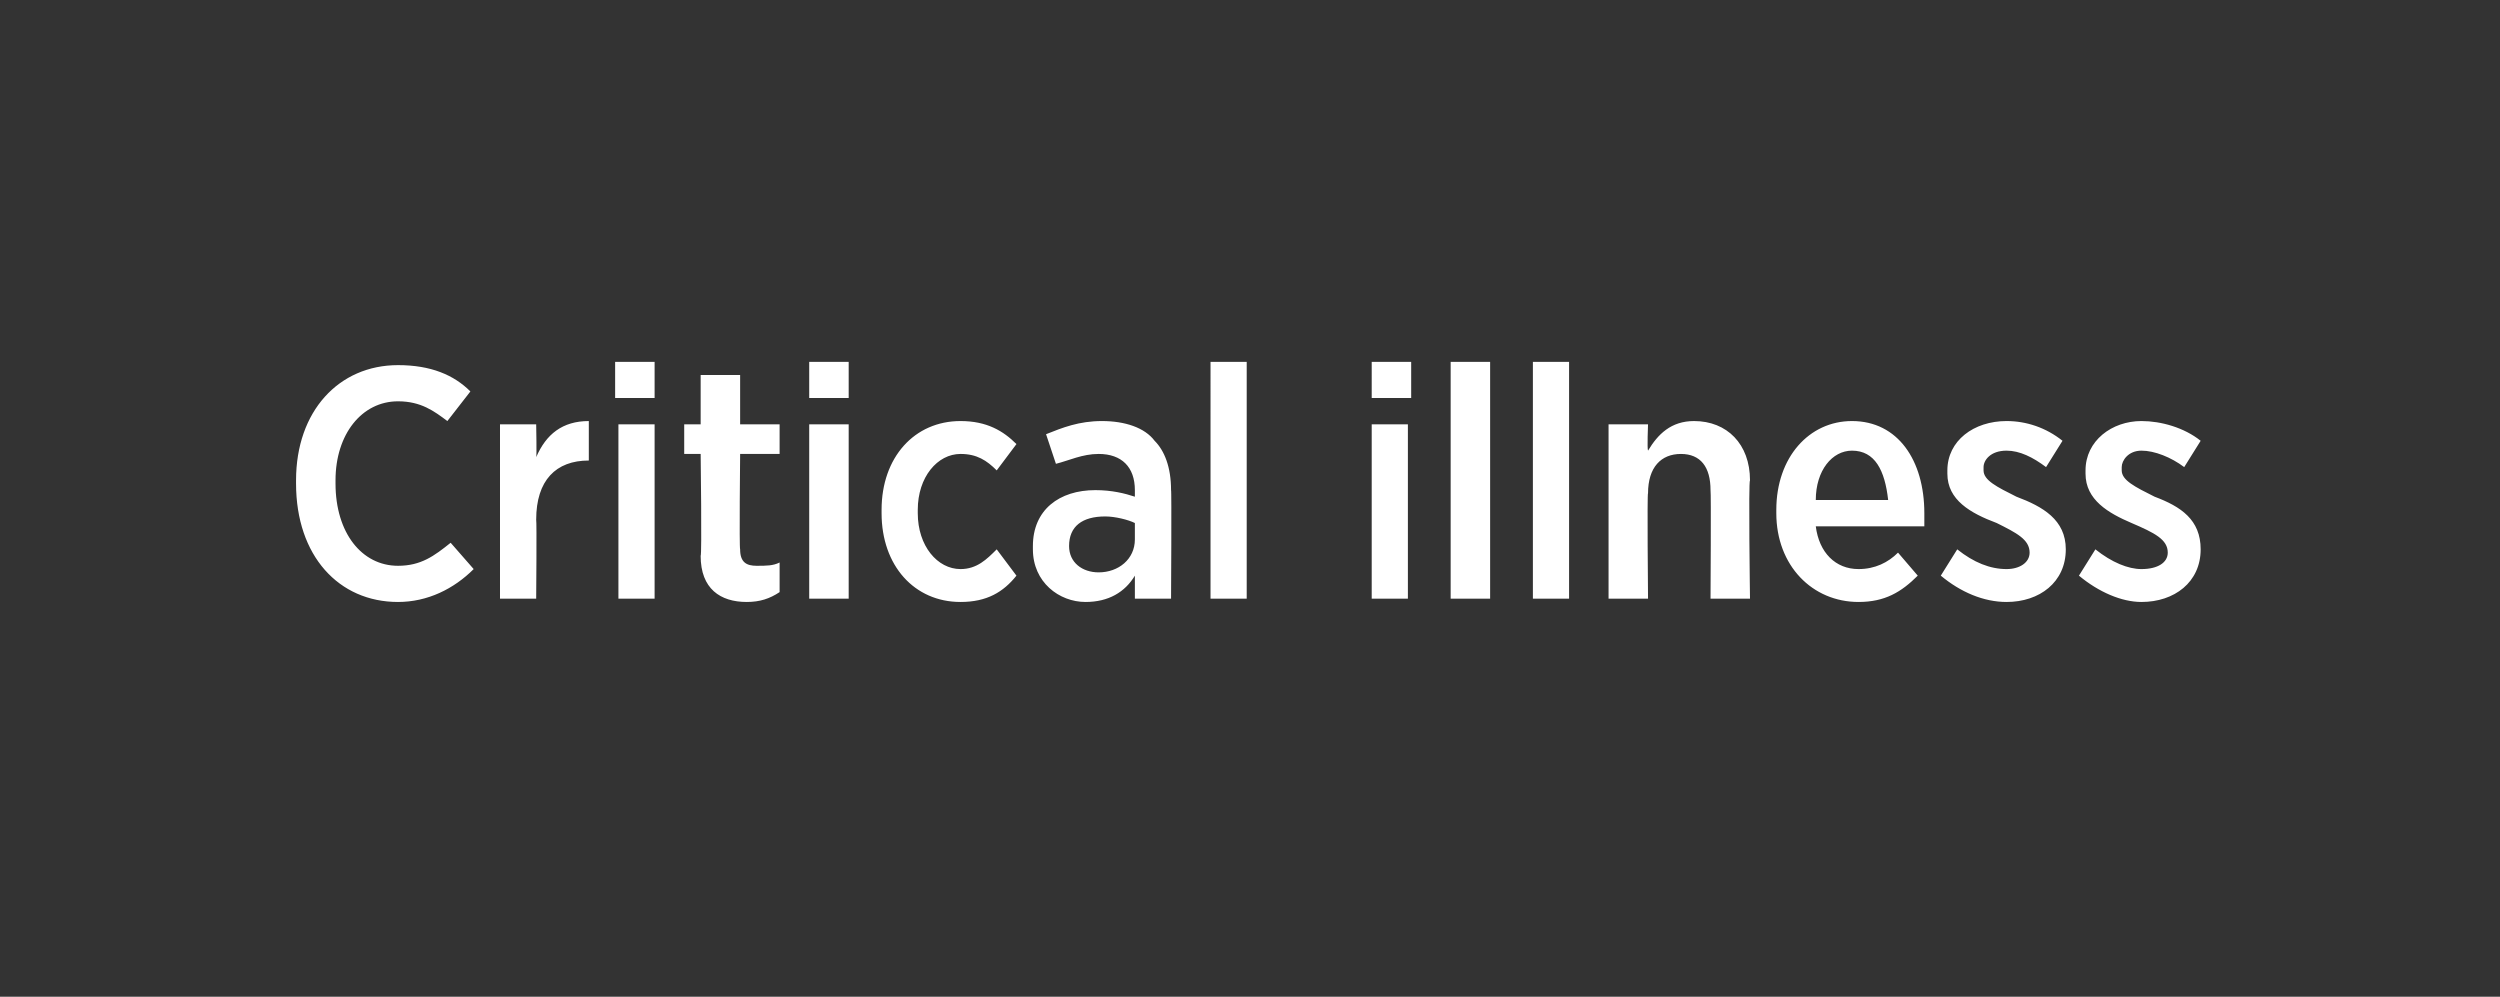 <?xml version="1.0" standalone="no"?><!DOCTYPE svg PUBLIC "-//W3C//DTD SVG 1.1//EN" "http://www.w3.org/Graphics/SVG/1.1/DTD/svg11.dtd"><svg xmlns="http://www.w3.org/2000/svg" version="1.1" width="76px" height="30.3px" viewBox="0 0 76 30.3"><rect x="0" y="0" width="76" height="30.3" fill="#333333" stroke="none"/><desc>Critical illness</desc><defs/><g id="Polygon18061"><path d="m9 14.7v-.1c0-2.1 1.3-3.5 3.1-3.5c1 0 1.7.3 2.2.8l-.7.9c-.4-.3-.8-.6-1.5-.6c-1.1 0-1.9 1-1.9 2.4v.1c0 1.5.8 2.5 1.9 2.5c.7 0 1.1-.3 1.6-.7l.7.8c-.6.6-1.4 1-2.3 1c-1.8 0-3.1-1.4-3.1-3.6zm6.2-1.8h1.1s.02 1.01 0 1c.3-.7.8-1.1 1.6-1.1v1.2s-.04.02 0 0c-1 0-1.6.6-1.6 1.8c.02.03 0 2.4 0 2.4h-1.1v-5.3zm3.5-1.9h1.2v1.1h-1.2V11zm.1 1.9h1.1v5.3h-1.1v-5.3zm2.5 4c.04-.01 0-3.1 0-3.1h-.5v-.9h.5v-1.5h1.2v1.5h1.2v.9h-1.2s-.03 2.86 0 2.9c0 .4.2.5.5.5c.3 0 .5 0 .7-.1v.9c-.3.2-.6.3-1 .3c-.8 0-1.4-.4-1.4-1.4zm3.3-5.9h1.2v1.1h-1.2V11zm0 1.9h1.2v5.3h-1.2v-5.3zm2.2 2.7v-.1c0-1.6 1-2.7 2.4-2.7c.8 0 1.3.3 1.7.7l-.6.8c-.3-.3-.6-.5-1.1-.5c-.7 0-1.3.7-1.3 1.7v.1c0 1 .6 1.7 1.3 1.7c.5 0 .8-.3 1.1-.6l.6.8c-.4.5-.9.8-1.7.8c-1.4 0-2.4-1.1-2.4-2.7zm4.6 1.1v-.1c0-1.1.8-1.7 1.9-1.7c.5 0 .9.1 1.2.2v-.2c0-.7-.4-1.1-1.1-1.1c-.5 0-.9.2-1.3.3l-.3-.9c.5-.2 1-.4 1.7-.4c.7 0 1.3.2 1.6.6c.3.3.5.8.5 1.5c.02-.02 0 3.3 0 3.3h-1.1v-.7c-.3.5-.8.8-1.5.8c-.8 0-1.6-.6-1.6-1.6zm3.1-.3v-.5c-.2-.1-.6-.2-.9-.2c-.7 0-1.1.3-1.1.9c0 .5.4.8.9.8c.6 0 1.1-.4 1.1-1zm2.3-5.4h1.1v7.2h-1.1V11zm4.9 0h1.2v1.1h-1.2V11zm0 1.9h1.1v5.3h-1.1v-5.3zm2.4-1.9h1.2v7.2h-1.2V11zm2.5 0h1.1v7.2h-1.1V11zm2.3 1.9h1.2s-.03.75 0 .8c.3-.5.7-.9 1.4-.9c1 0 1.7.7 1.7 1.8c-.05.02 0 3.6 0 3.6H52s.02-3.26 0-3.3c0-.7-.3-1.1-.9-1.1c-.6 0-1 .4-1 1.2c-.03-.04 0 3.2 0 3.2h-1.2v-5.3zm5.1 2.7v-.1c0-1.6 1-2.7 2.3-2.7c1.4 0 2.2 1.2 2.2 2.8v.4h-3.3c.1.8.6 1.3 1.3 1.3c.5 0 .9-.2 1.2-.5l.6.7c-.5.5-1 .8-1.8.8c-1.4 0-2.5-1.1-2.5-2.7zm3.4-.4c-.1-.9-.4-1.5-1.1-1.5c-.6 0-1.1.6-1.1 1.5h2.2zm1.6 2.3l.5-.8c.5.4 1 .6 1.5.6c.4 0 .7-.2.7-.5c0-.4-.4-.6-1-.9c-.8-.3-1.5-.7-1.5-1.5v-.1c0-.9.8-1.5 1.8-1.5c.6 0 1.2.2 1.7.6l-.5.8c-.4-.3-.8-.5-1.2-.5c-.5 0-.7.3-.7.5v.1c0 .3.4.5 1 .8c.8.3 1.5.7 1.5 1.6c0 1-.8 1.6-1.8 1.6c-.7 0-1.4-.3-2-.8zm4.2 0l.5-.8c.5.4 1 .6 1.4.6c.5 0 .8-.2.8-.5c0-.4-.4-.6-1.1-.9c-.7-.3-1.4-.7-1.4-1.5v-.1c0-.9.8-1.5 1.7-1.5c.6 0 1.3.2 1.8.6l-.5.8c-.4-.3-.9-.5-1.3-.5c-.4 0-.6.3-.6.5v.1c0 .3.4.5 1 .8c.8.3 1.4.7 1.4 1.6c0 1-.8 1.6-1.8 1.6c-.6 0-1.3-.3-1.9-.8z" stroke="none" fill="#fff"/></g></svg>